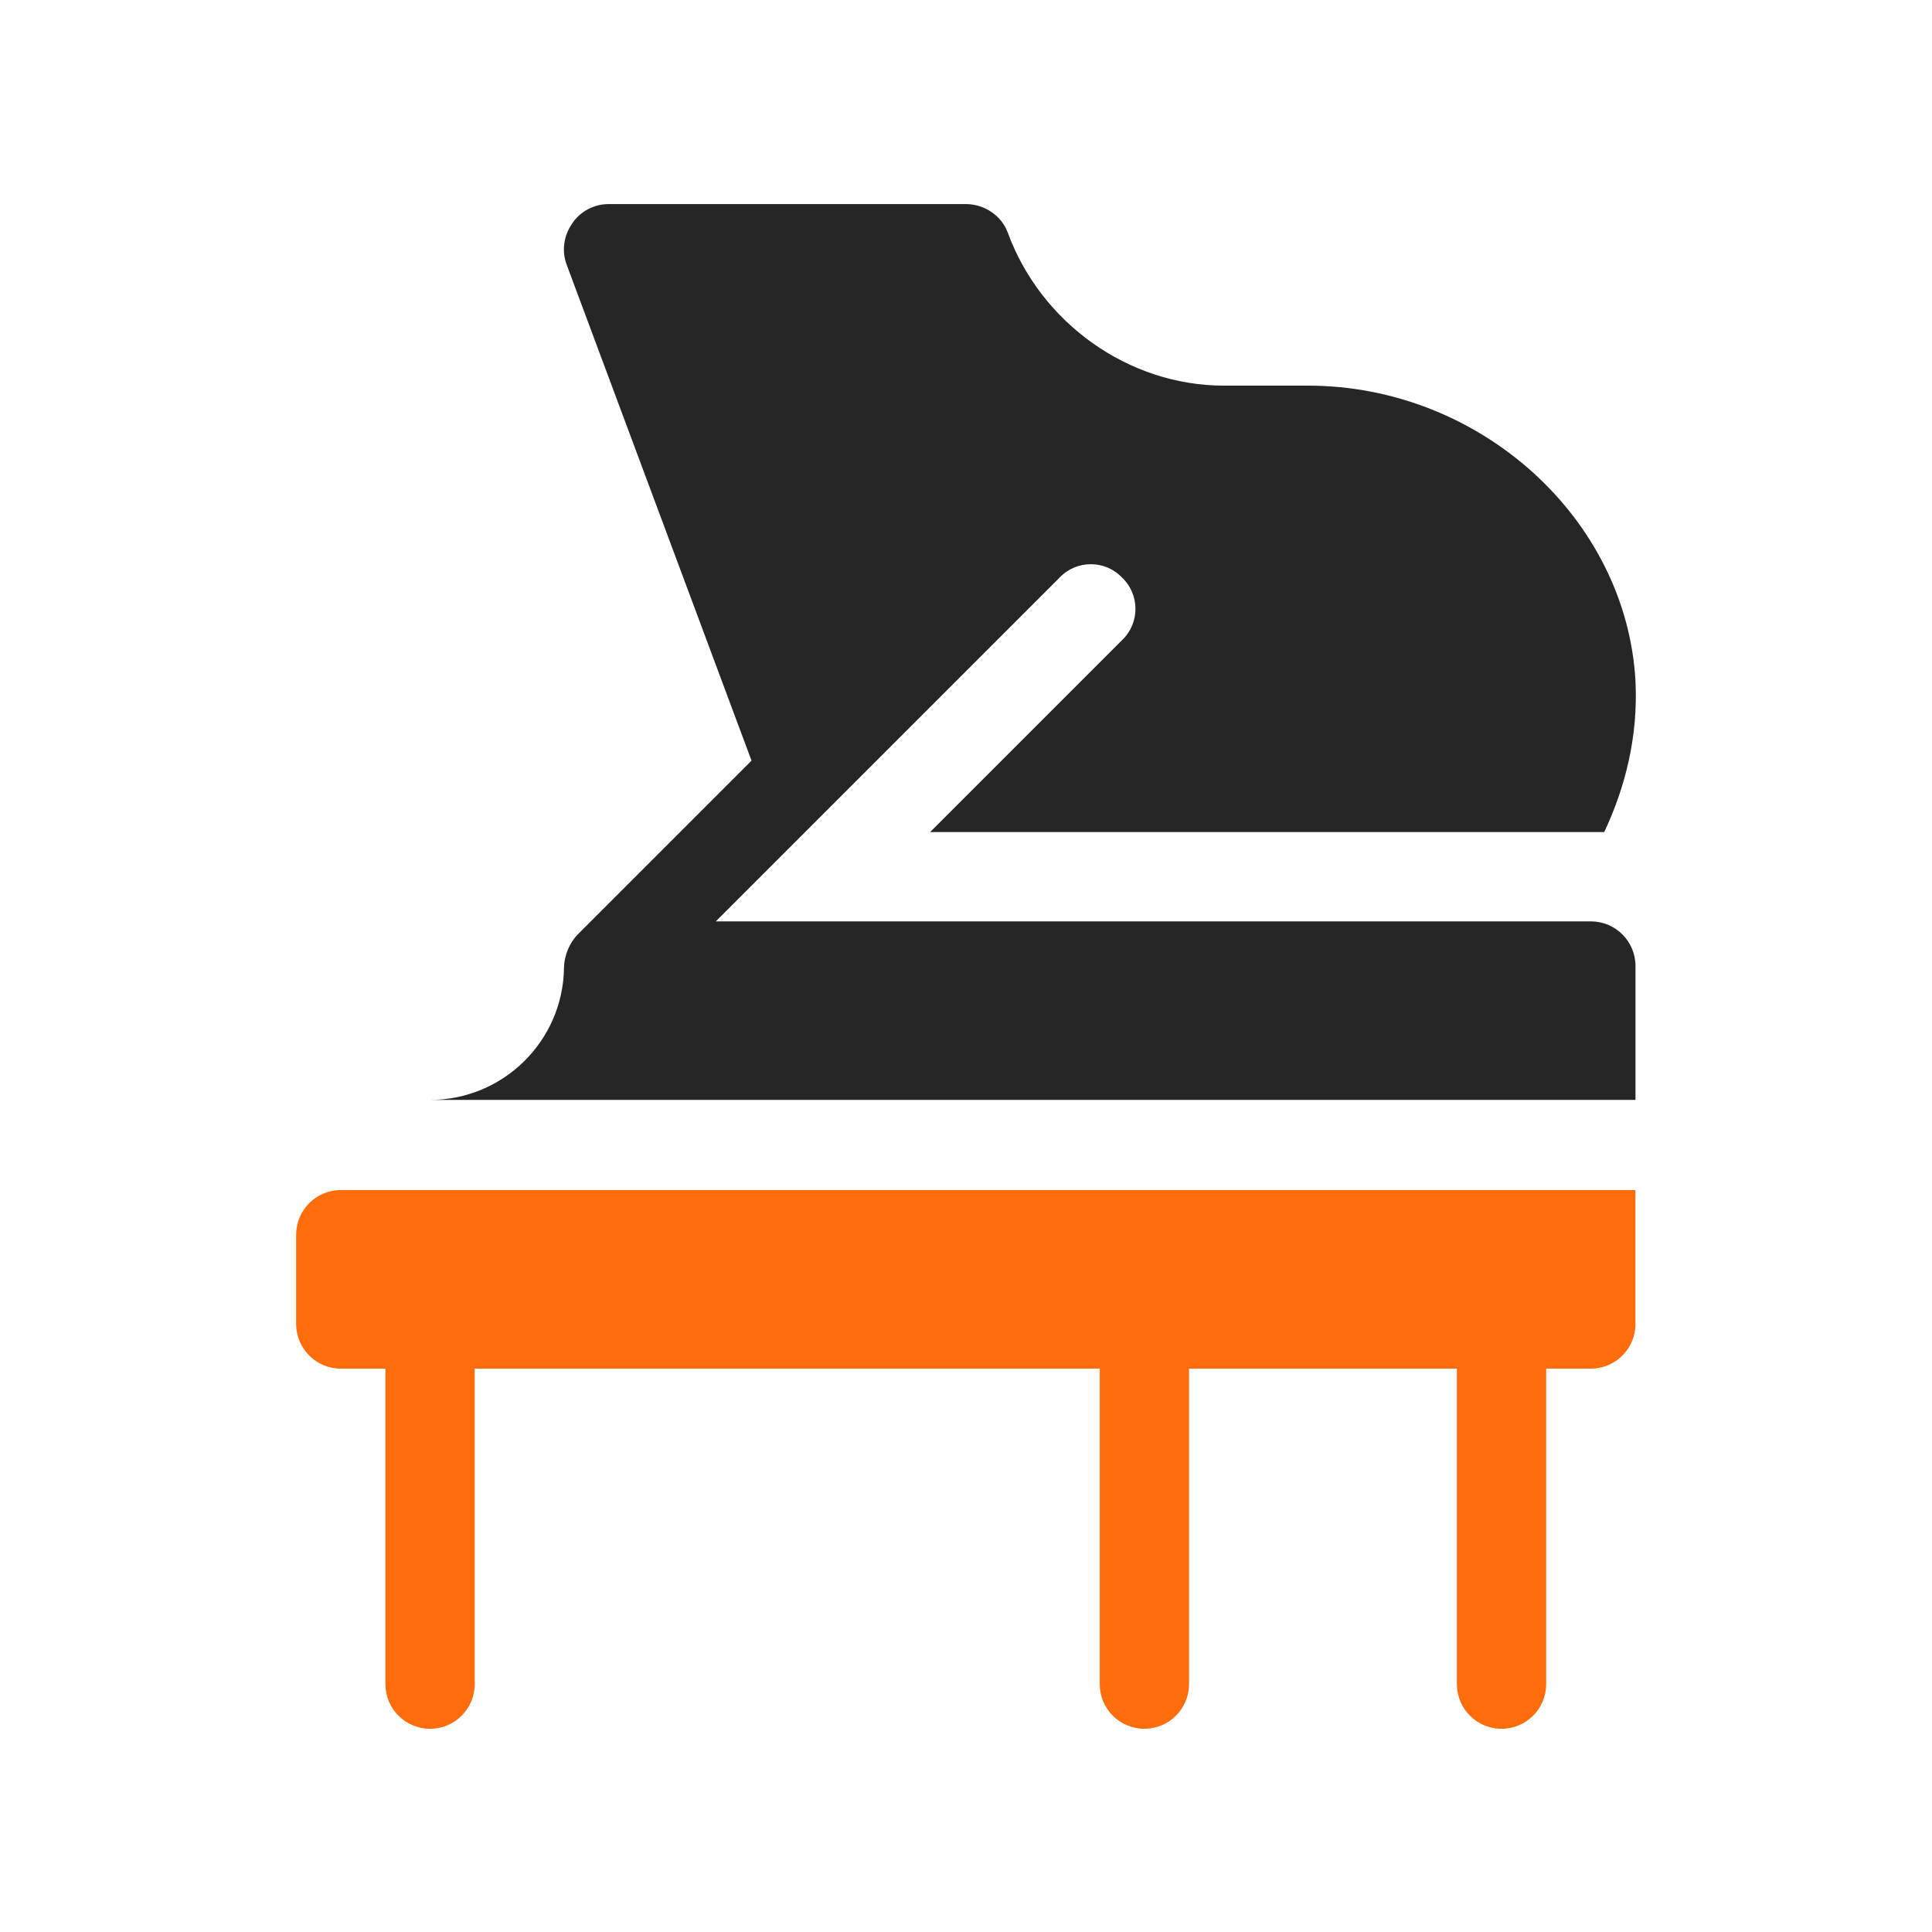 <svg width="300" height="300" viewBox="0 0 300 300" fill="none" xmlns="http://www.w3.org/2000/svg">
<path d="M247.026 143.068H111.151L164.53 89.689C167.164 86.916 171.601 86.916 174.235 89.689C177.008 92.323 177.008 96.76 174.235 99.394L144.426 129.203H249.105C252.433 122.132 254.374 114.229 253.958 105.772C252.572 80.538 229.833 59.88 203.074 59.88H190.041C175.206 59.88 161.618 50.128 156.488 36.125C155.517 33.491 152.883 31.688 149.972 31.688H94.513C92.295 31.688 90.076 32.797 88.828 34.738C87.58 36.54 87.164 38.897 87.996 41.116L116.696 118.112L89.66 145.148C88.518 146.34 87.608 148.263 87.576 150.301C87.419 161.633 78.153 170.793 66.783 170.793H253.958V150C253.958 146.169 250.852 143.068 247.026 143.068Z" fill="#262626"/>
<path d="M45.986 191.725V205.59C45.986 209.419 49.09 212.522 52.918 212.522H59.85V261.511C59.85 265.343 62.951 268.443 66.782 268.443C70.613 268.443 73.714 265.342 73.714 261.511V212.522H170.767V261.511C170.767 265.343 173.868 268.443 177.699 268.443C181.53 268.443 184.631 265.342 184.631 261.511V212.522H226.225V261.511C226.225 265.343 229.326 268.443 233.157 268.443C236.988 268.443 240.089 265.342 240.089 261.511V212.522H247.021C250.85 212.522 253.953 209.418 253.953 205.59V184.793H52.919C49.09 184.793 45.986 187.896 45.986 191.725Z" fill="#FE6C0C"/>
</svg>
